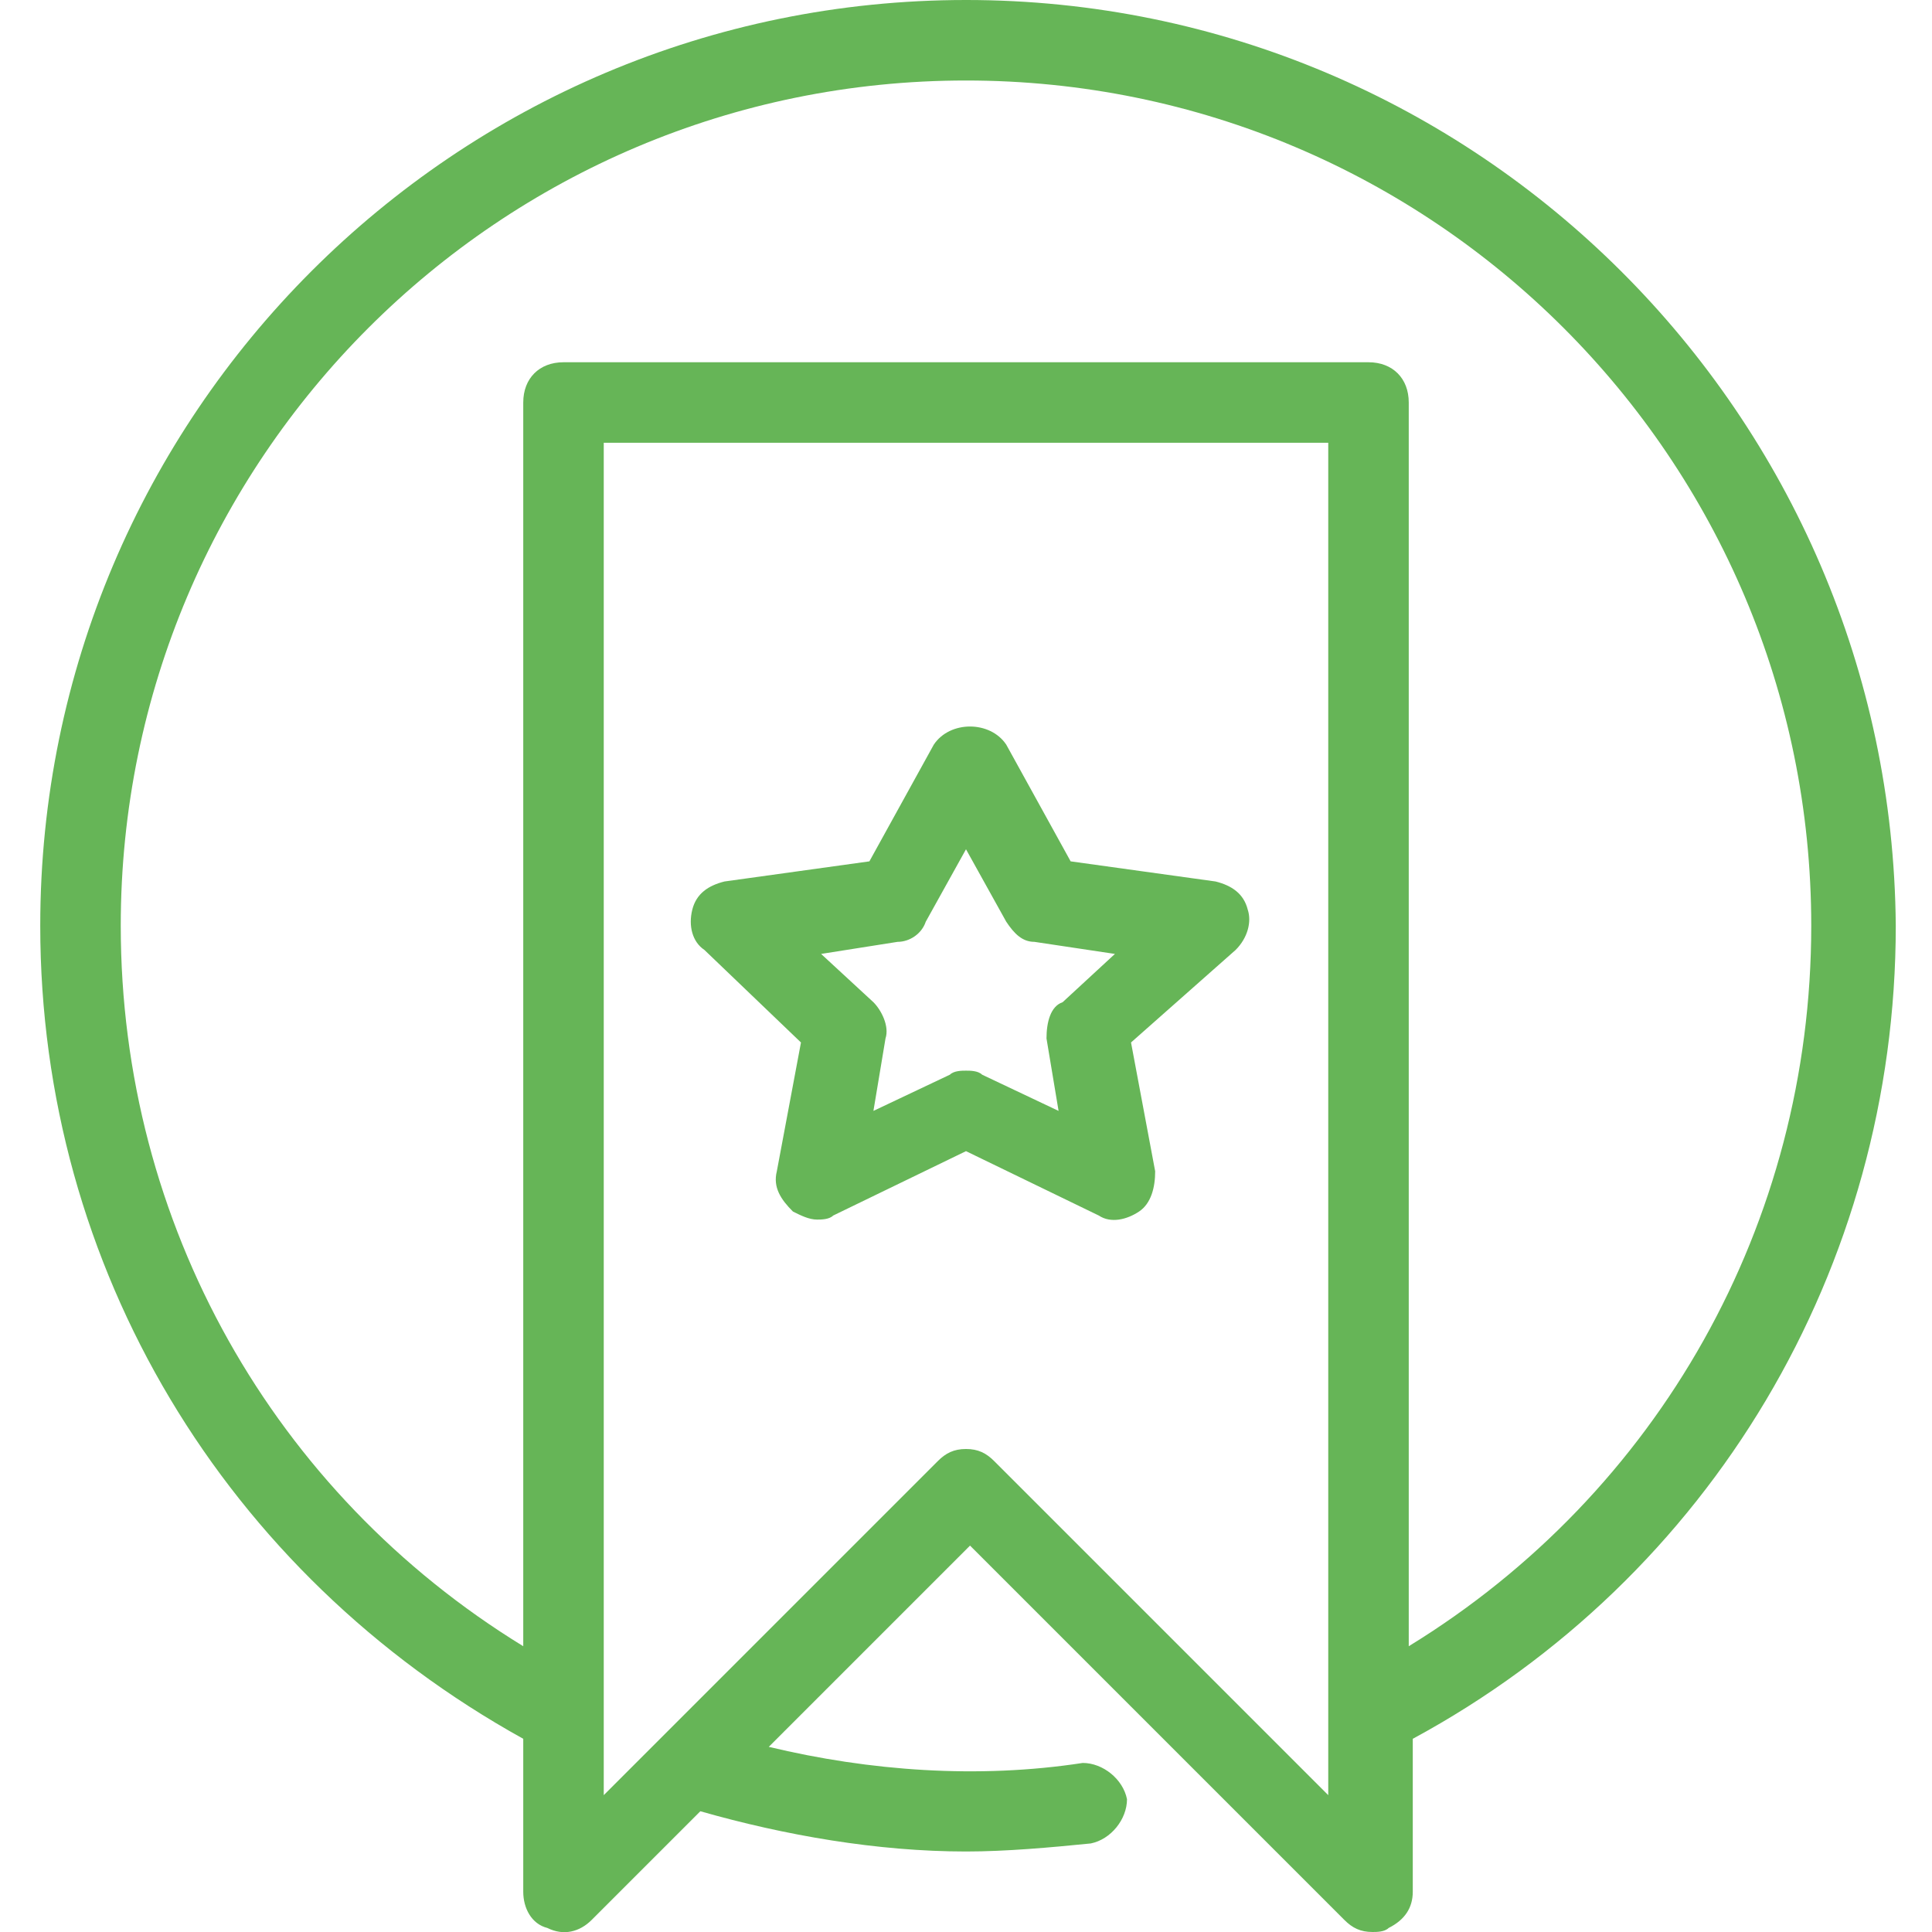 <svg xmlns="http://www.w3.org/2000/svg" viewBox="0 0 48 48"><path fill="#66B557" d="M19.9 25.9l-.6 3.2c-.1.4.1.7.4 1 .2.1.4.2.6.2 .1 0 .3 0 .4-.1l3.3-1.6 3.3 1.6c.3.2.7.1 1-.1 .3-.2.4-.6.4-1l-.6-3.2 2.6-2.3c.3-.3.4-.7.3-1 -.1-.4-.4-.6-.8-.7l-3.6-.5 -1.6-2.9c-.4-.6-1.4-.6-1.8 0l-1.6 2.9 -3.6.5c-.4.1-.7.3-.8.7 -.1.4 0 .8.3 1l2.4 2.3Zm2.4-2.5c.3 0 .6-.2.7-.5l1-1.8 1 1.8c.2.3.4.5.7.5l2 .3 -1.3 1.2c-.3.1-.4.5-.4.9l.3 1.8 -1.9-.9c-.1-.1-.3-.1-.4-.1 -.1 0-.3 0-.4.1l-1.9.9 .3-1.8c.1-.3-.1-.7-.3-.9l-1.3-1.2 1.9-.3ZM24 0C11.3 0 1 10.3 1 23c0 8.5 4.6 16.1 12 20.2V47c0 .4.2.8.6.9 .4.2.8.1 1.1-.2l2.7-2.7c2.1.6 4.4 1 6.6 1 1 0 2.1-.1 3.1-.2 .5-.1.9-.6.9-1.1 -.1-.5-.6-.9-1.1-.9 -2.6.4-5.3.2-7.8-.4l5-5 9.3 9.3c.2.2.4.3.7.3 .1 0 .3 0 .4-.1 .4-.2.6-.5.6-.9v-3.8c7.4-4 12-11.7 12-20.2 -.1-12.7-10.4-23-23.1-23Zm9 44.6l-8.3-8.3c-.2-.2-.4-.3-.7-.3 -.3 0-.5.1-.7.3L15 44.6V11h18v33.6Zm2-3.7V10c0-.6-.4-1-1-1H14c-.6 0-1 .4-1 1v30.9C6.8 37.1 3 30.4 3 23 3 11.4 12.4 2 24 2c11.6 0 21 9.4 21 21 0 7.4-3.8 14.1-10 17.9Z"></path></svg>